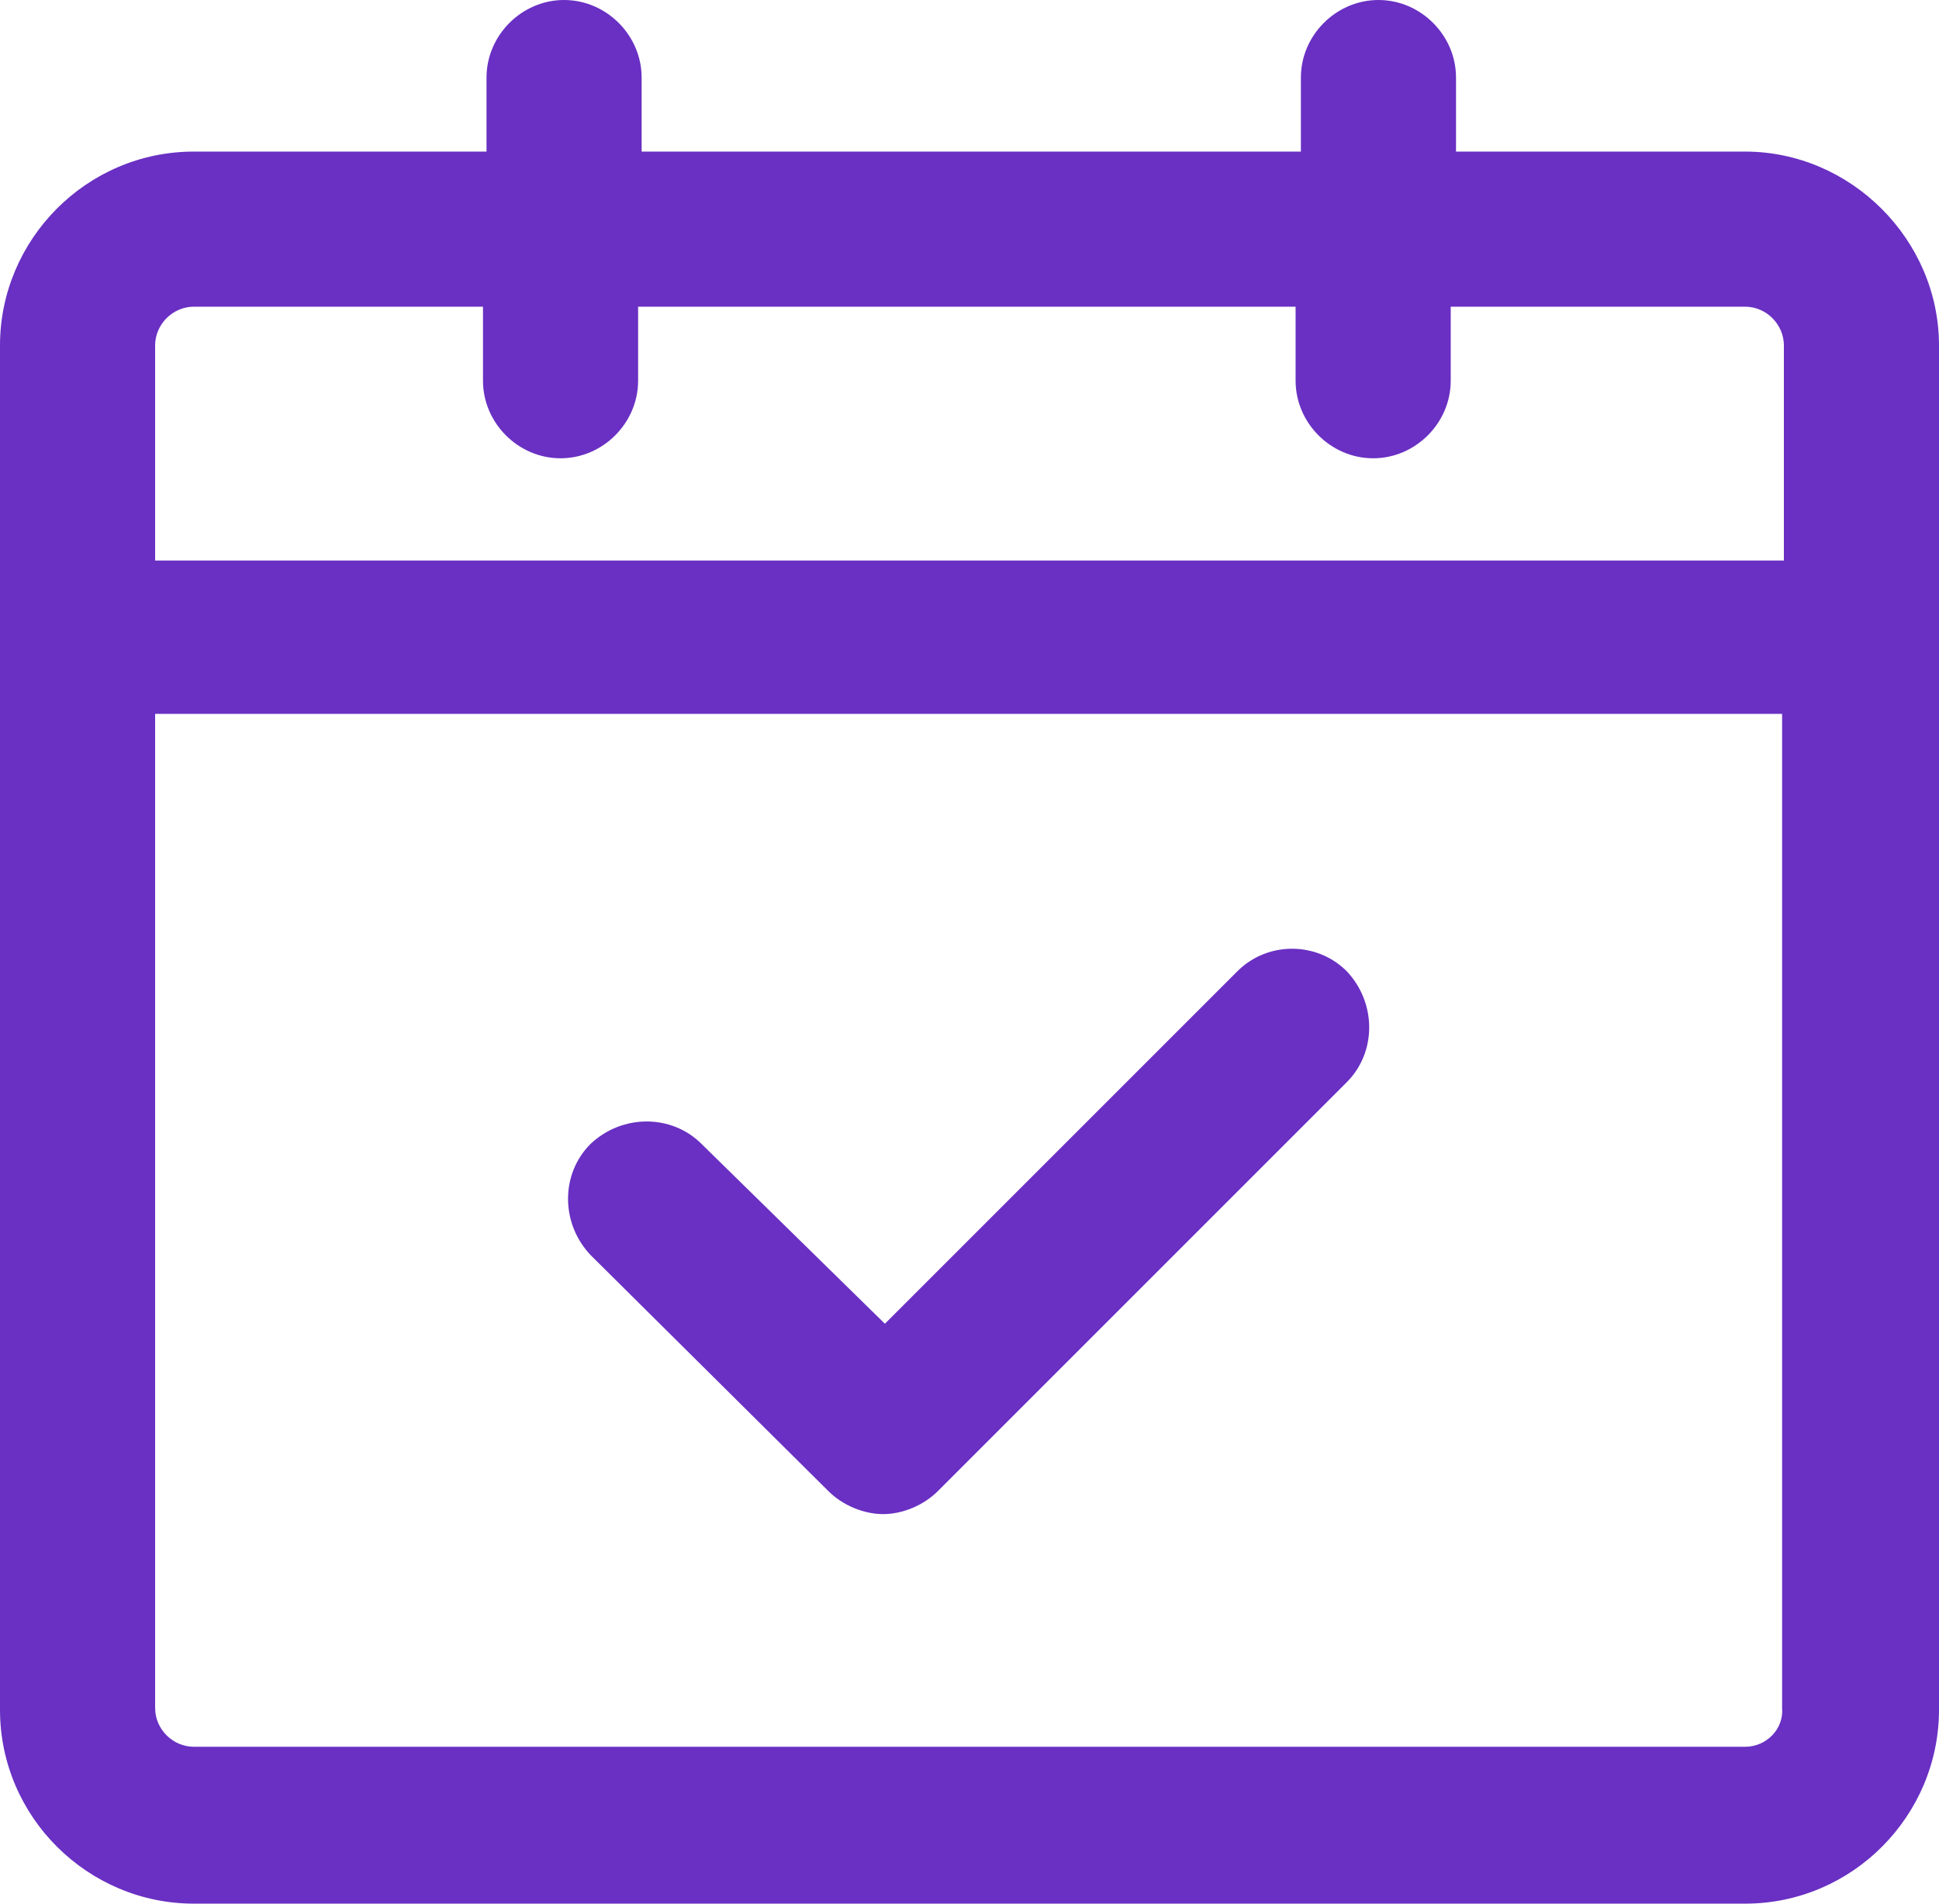 <?xml version="1.0" encoding="UTF-8"?> <!-- Generator: Adobe Illustrator 25.0.0, SVG Export Plug-In . SVG Version: 6.00 Build 0) --> <svg xmlns="http://www.w3.org/2000/svg" xmlns:xlink="http://www.w3.org/1999/xlink" version="1.1" id="Calque_1" x="0px" y="0px" viewBox="0 0 110 108" style="enable-background:new 0 0 110 108;" xml:space="preserve"> <style type="text/css"> .st0{fill:none;} .st1{fill:#6930C3;} </style> <rect class="st0" width="110" height="107.9"></rect> <g> <path class="st1" d="M70.2,55.1l-20,20L39.8,64.9c-1.7-1.7-4.5-1.7-6.3,0c-1.7,1.7-1.7,4.5,0,6.3L47,84.6c0.8,0.8,2,1.3,3.1,1.3 s2.3-0.5,3.1-1.3l23.2-23.2c1.7-1.7,1.7-4.5,0-6.3C74.7,53.4,71.9,53.4,70.2,55.1z"></path> <path class="st1" d="M99,8.6H82.6V4.4c0-2.4-2-4.4-4.4-4.4s-4.4,2-4.4,4.4v4.2H36.4V4.4C36.4,2,34.4,0,32,0s-4.4,2-4.4,4.4v4.2H11 c-6.1,0-11,5-11,11V97c0,6.1,5,11,11,11h88c6.1,0,11-5,11-11V19.6C110,13.6,105,8.6,99,8.6z M11,17.4h16.4v4.2c0,2.4,2,4.4,4.4,4.4 s4.4-2,4.4-4.4v-4.2h37.3v4.2c0,2.4,2,4.4,4.4,4.4s4.4-2,4.4-4.4v-4.2H99c1.2,0,2.2,1,2.2,2.2v12.2H8.8V19.6 C8.8,18.4,9.8,17.4,11,17.4z M99,99.1H11c-1.2,0-2.2-1-2.2-2.2V40.5h92.3v56.4C101.2,98.1,100.2,99.1,99,99.1z"></path> </g> </svg> 